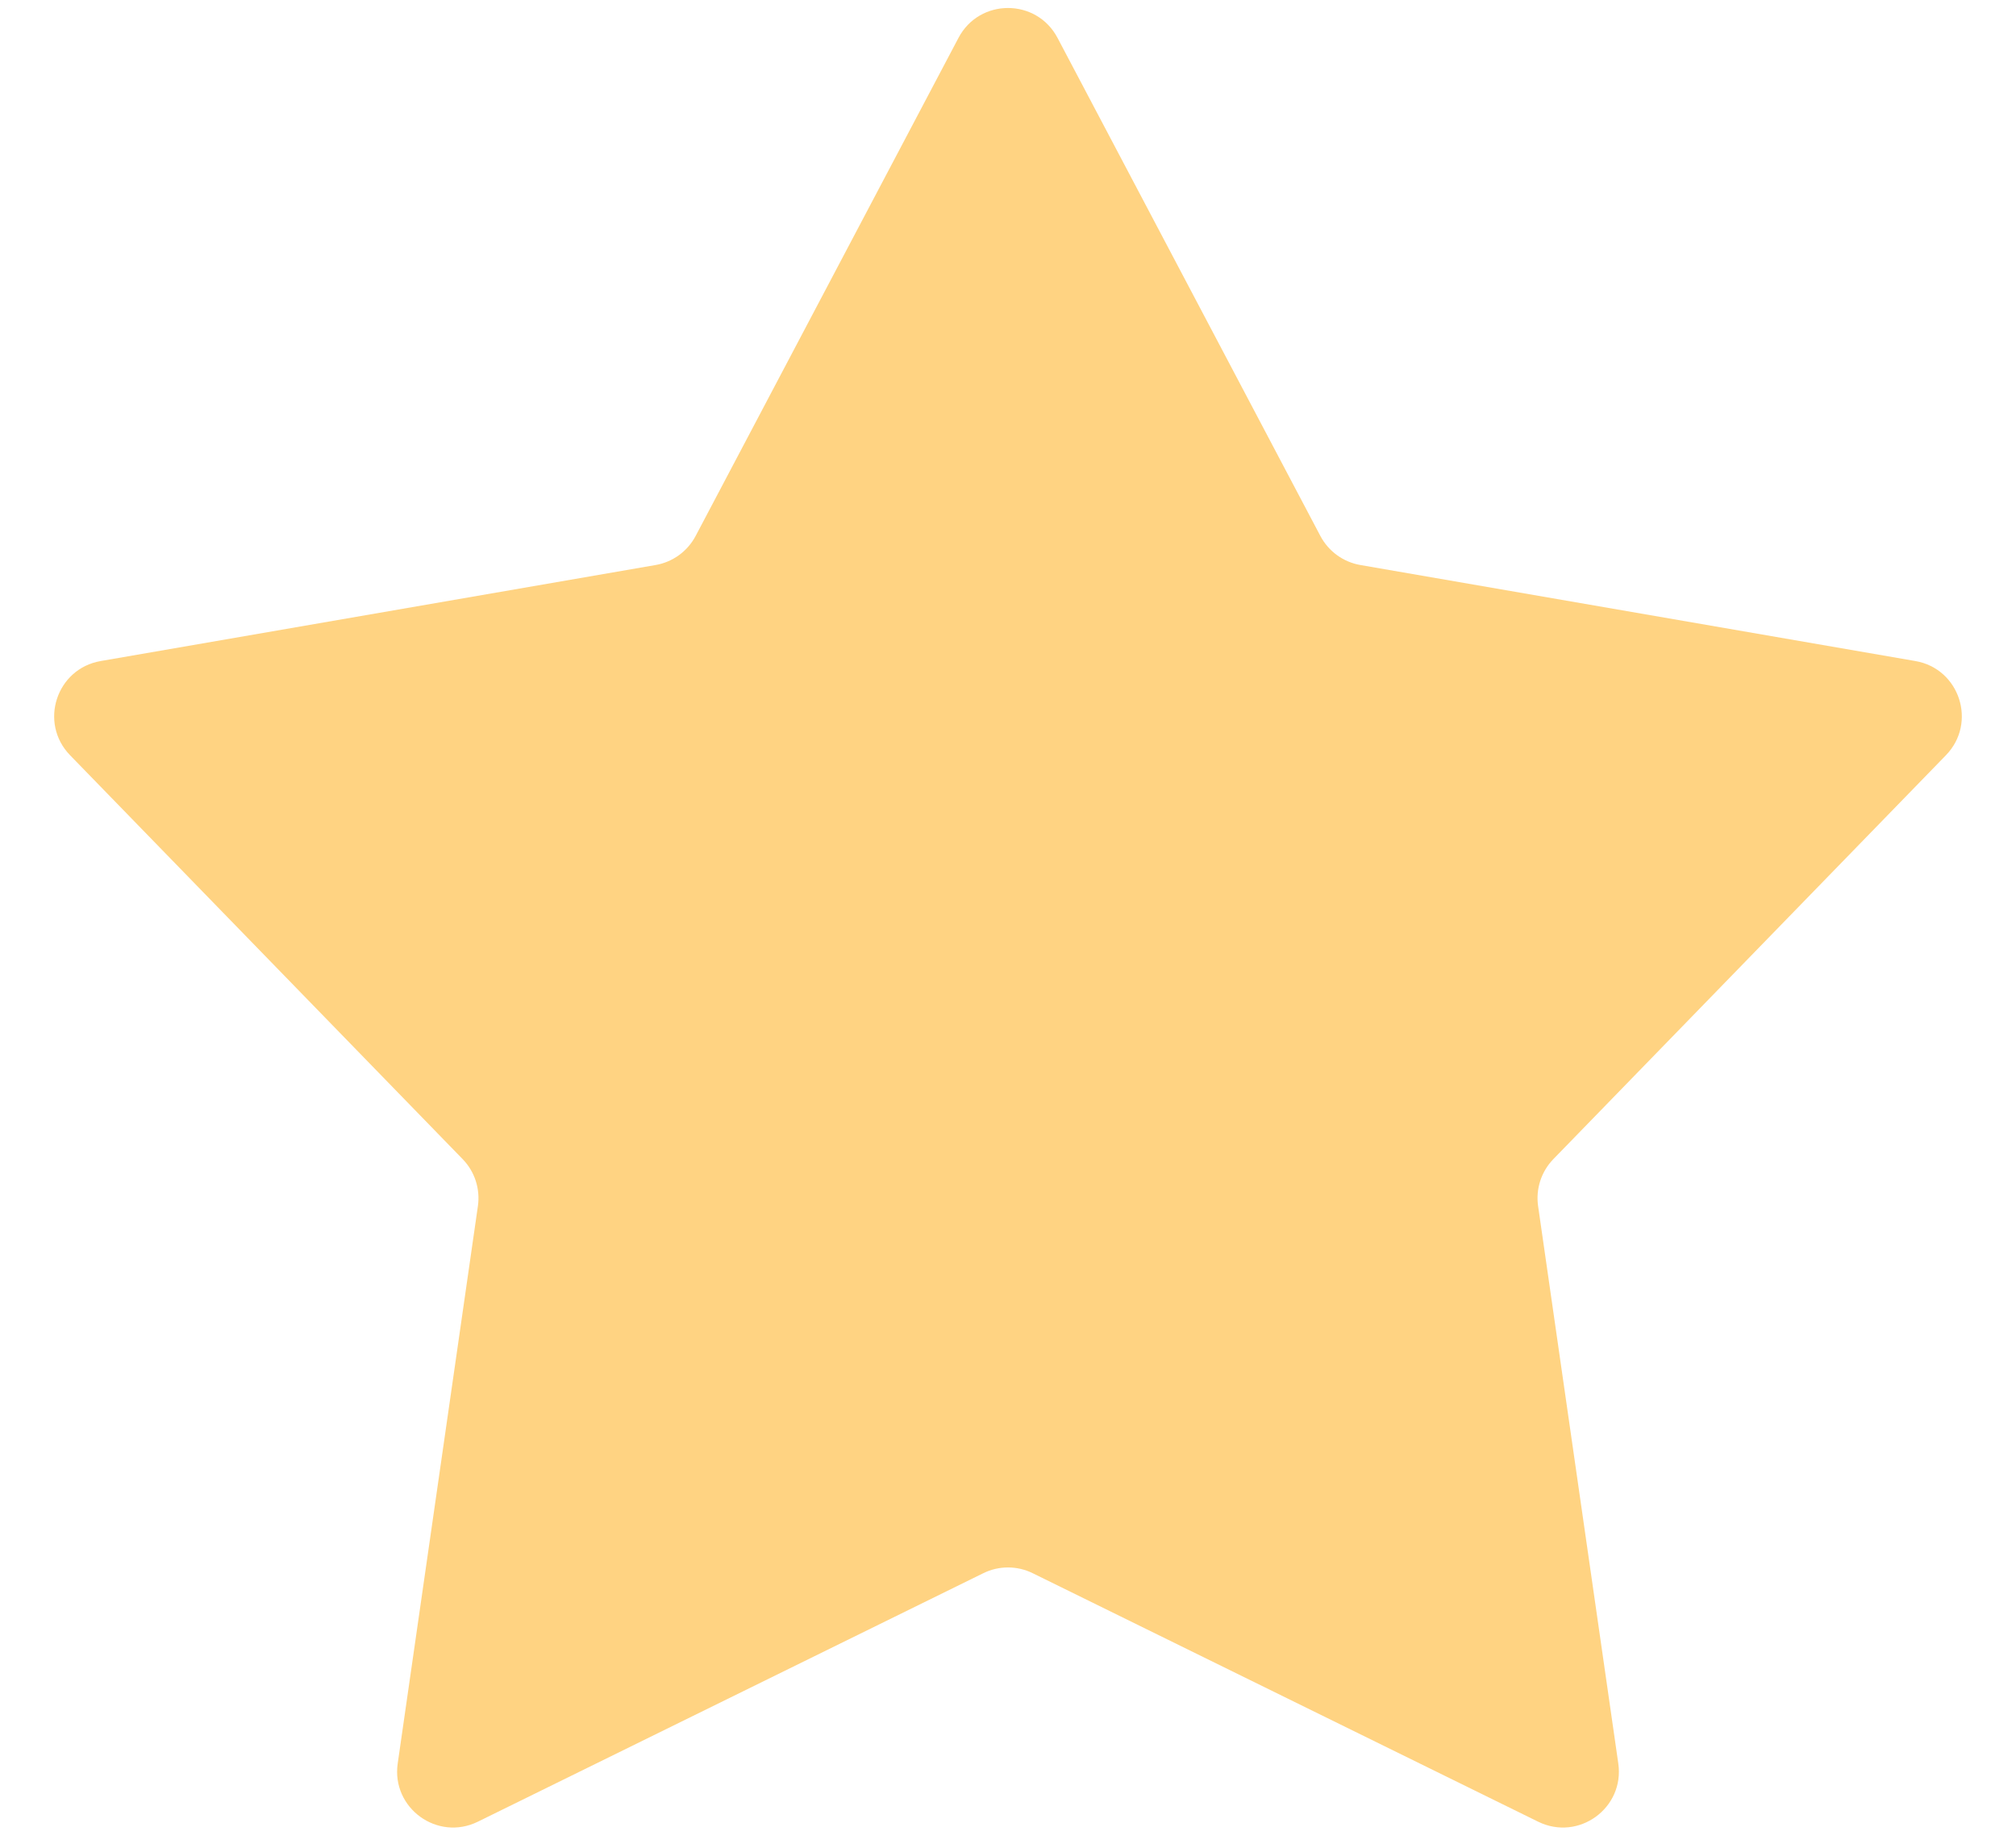 <svg width="36" height="33" viewBox="0 0 36 33" fill="none" xmlns="http://www.w3.org/2000/svg">
<path opacity="0.5" d="M17.116 0.676C17.491 -0.035 18.509 -0.035 18.884 0.676L23.578 9.572C23.723 9.846 23.986 10.038 24.292 10.091L34.203 11.806C34.995 11.943 35.309 12.911 34.749 13.488L27.739 20.701C27.523 20.923 27.422 21.233 27.466 21.54L28.898 31.495C29.013 32.291 28.189 32.89 27.467 32.535L18.441 28.097C18.163 27.96 17.837 27.96 17.559 28.097L8.533 32.535C7.811 32.89 6.987 32.291 7.102 31.495L8.534 21.54C8.578 21.233 8.477 20.923 8.261 20.701L1.251 13.488C0.691 12.911 1.005 11.943 1.798 11.806L11.708 10.091C12.014 10.038 12.277 9.846 12.422 9.572L17.116 0.676Z" fill="#FFA806"/>
</svg>
